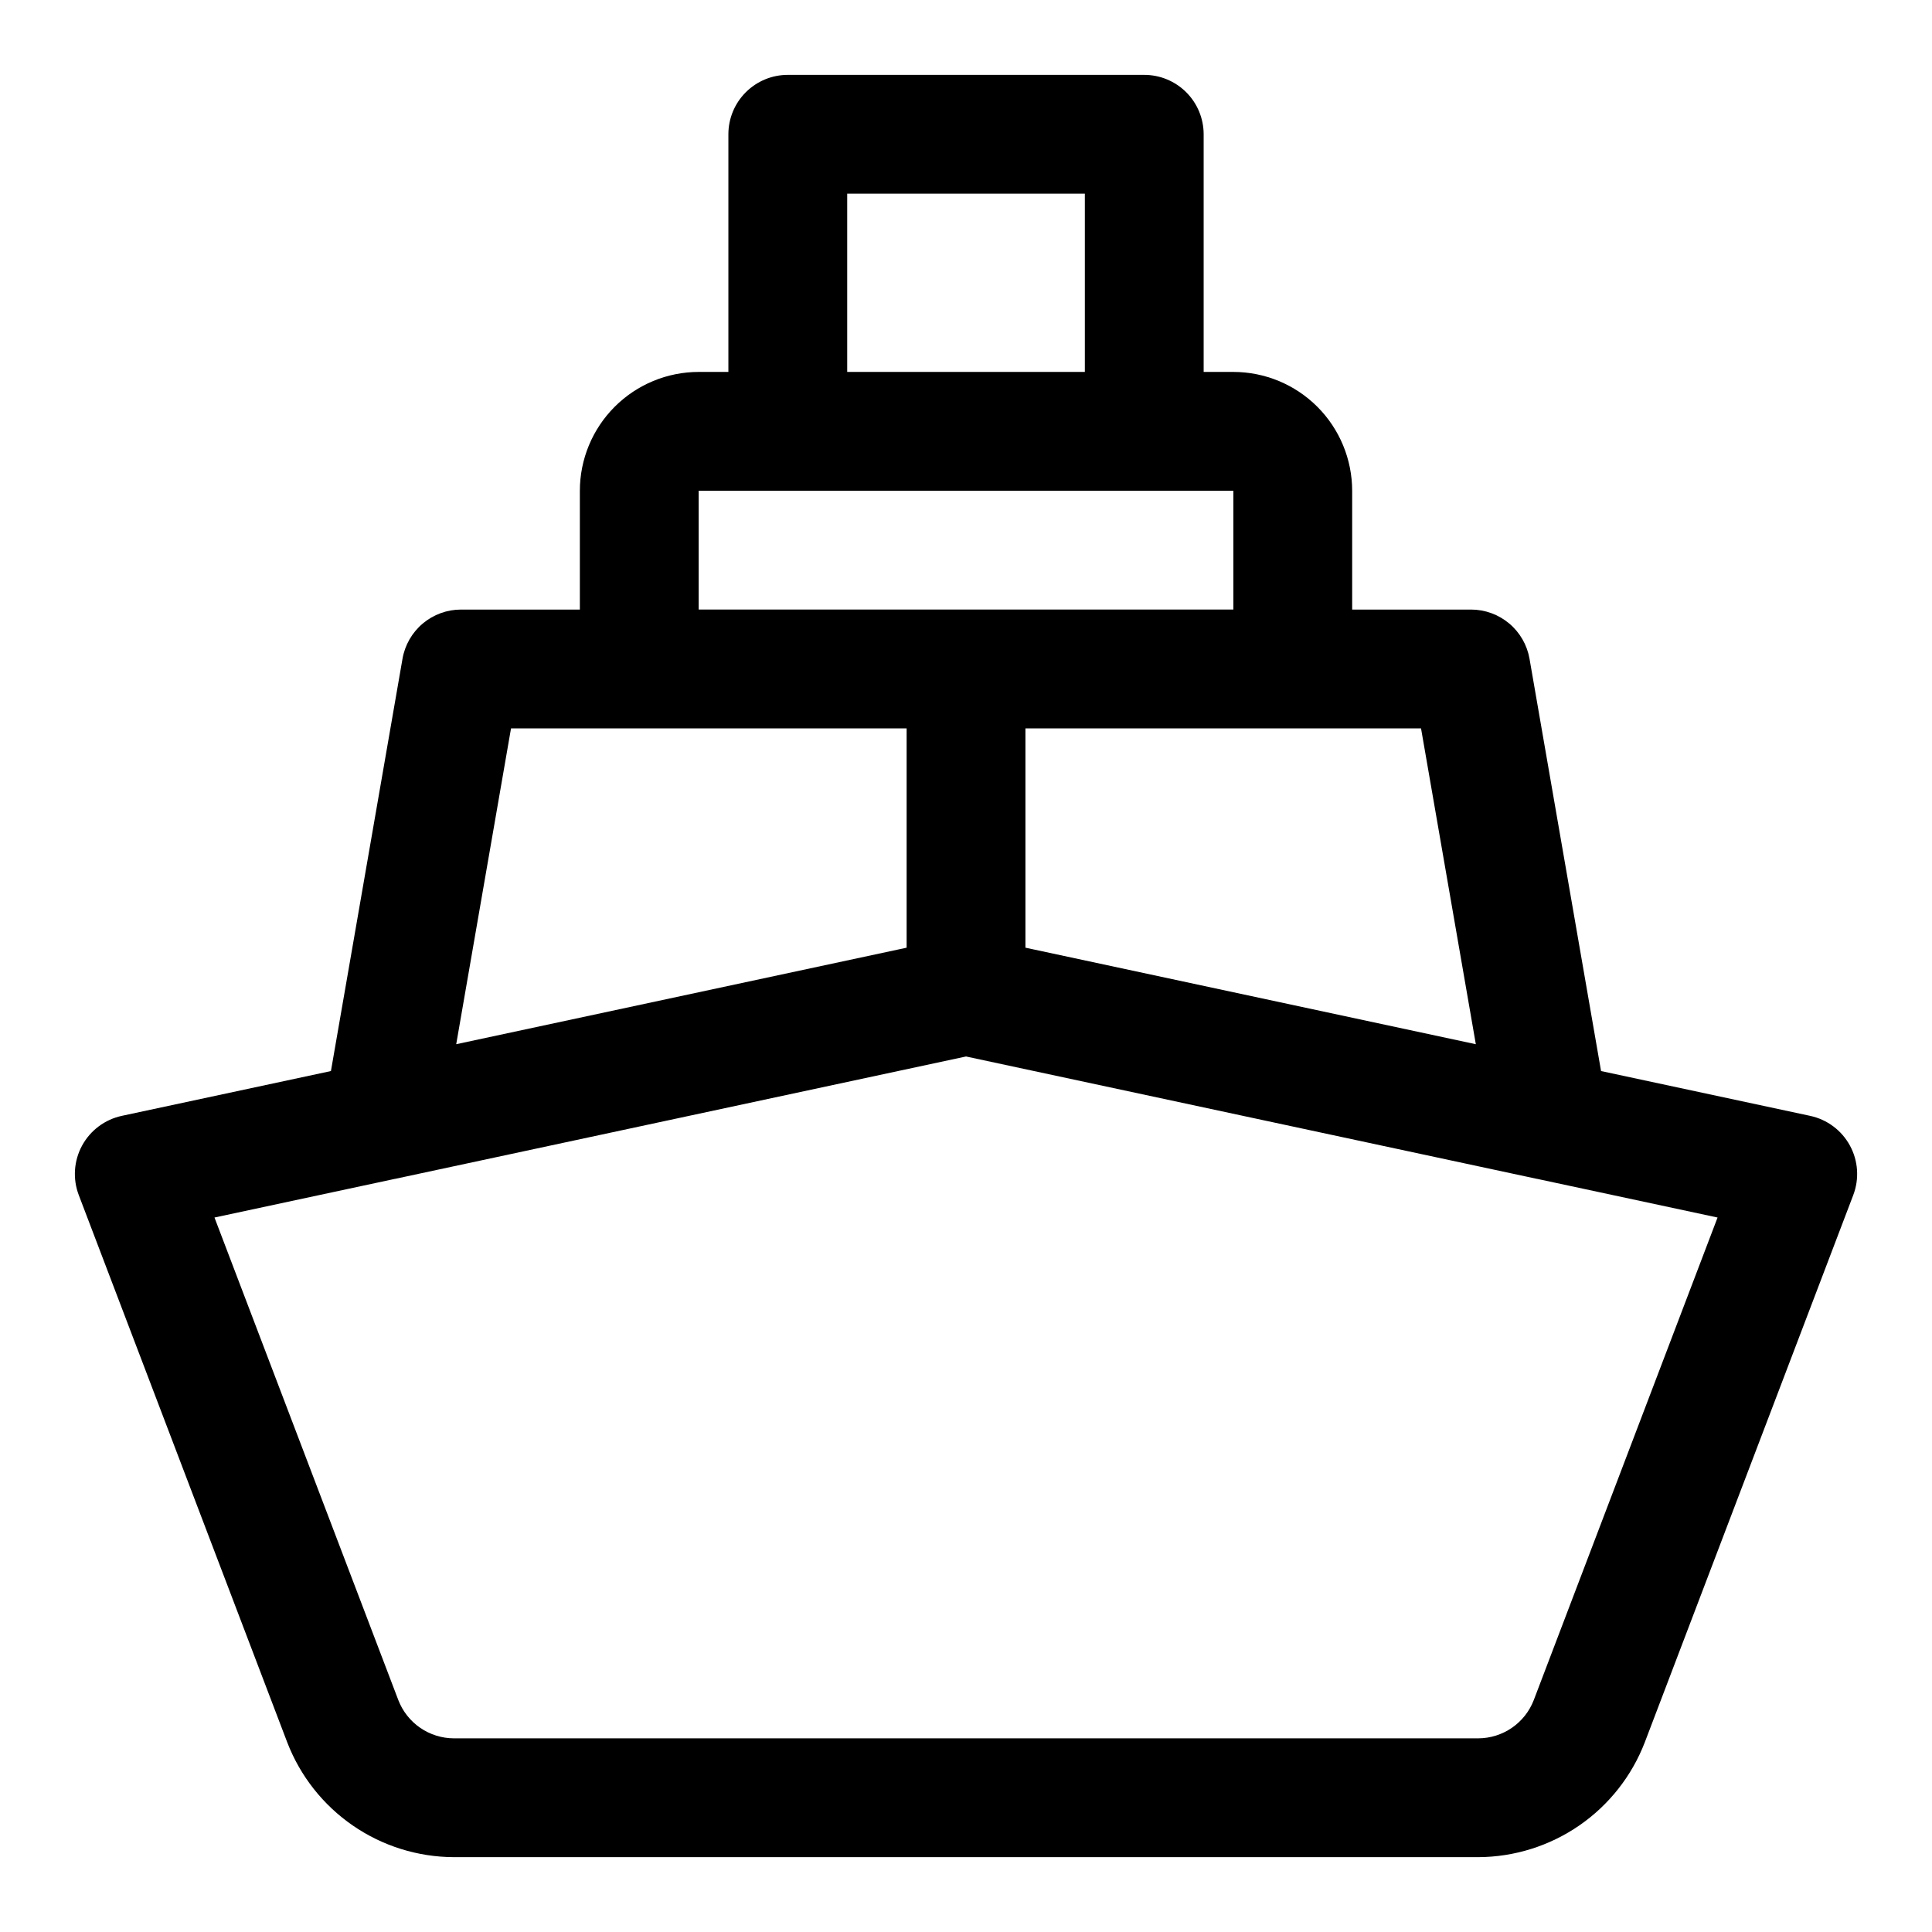 <?xml version="1.0" encoding="UTF-8"?>
<!-- Uploaded to: SVG Repo, www.svgrepo.com, Generator: SVG Repo Mixer Tools -->
<svg fill="#000000" width="800px" height="800px" version="1.1" viewBox="144 144 512 512" xmlns="http://www.w3.org/2000/svg">
 <path d="m634.25 447.59c-2.195-4.039-6.043-6.914-10.535-7.875l-55.418-11.875-18.957-109.25c-0.633-3.652-2.539-6.965-5.375-9.355-2.84-2.387-6.43-3.695-10.137-3.695h-31.488v-31.488c-0.012-8.348-3.332-16.352-9.234-22.258-5.902-5.902-13.906-9.223-22.254-9.23h-7.871v-62.977c0-4.176-1.66-8.18-4.613-11.133s-6.957-4.613-11.133-4.613h-94.465c-4.176 0-8.18 1.66-11.133 4.613-2.953 2.953-4.609 6.957-4.609 11.133v62.977h-7.875c-8.348 0.008-16.352 3.328-22.254 9.234-5.902 5.902-9.223 13.906-9.23 22.254v31.488h-31.488c-3.711 0-7.301 1.309-10.141 3.695-2.836 2.391-4.742 5.703-5.375 9.355l-18.965 109.25-55.41 11.871c-4.492 0.965-8.34 3.84-10.535 7.875-2.195 4.039-2.516 8.832-0.879 13.125l55.246 145.03c3.438 8.926 9.492 16.605 17.367 22.035 7.879 5.43 17.211 8.352 26.773 8.387h271.48c9.562-0.035 18.895-2.961 26.773-8.387 7.875-5.43 13.93-13.109 17.367-22.035l55.25-145.03c1.637-4.293 1.316-9.09-0.883-13.121zm-99.141-26.863-119.36-25.582v-58.117h104.84zm-166.59-225.4h62.977v47.23l-62.977 0.004zm-39.363 78.723h141.7v31.488h-141.7zm-49.73 62.977h104.84v58.121l-2.203 0.473-117.16 25.105zm271.04 257.51c-1.145 2.977-3.164 5.535-5.789 7.344-2.625 1.812-5.738 2.785-8.926 2.797h-271.48c-3.188-0.012-6.297-0.988-8.922-2.797s-4.644-4.367-5.789-7.344l-48.719-127.88 47.793-10.242 0.066-0.004 151.31-32.434 151.3 32.434 0.086 0.008 47.777 10.238z"/>
</svg>